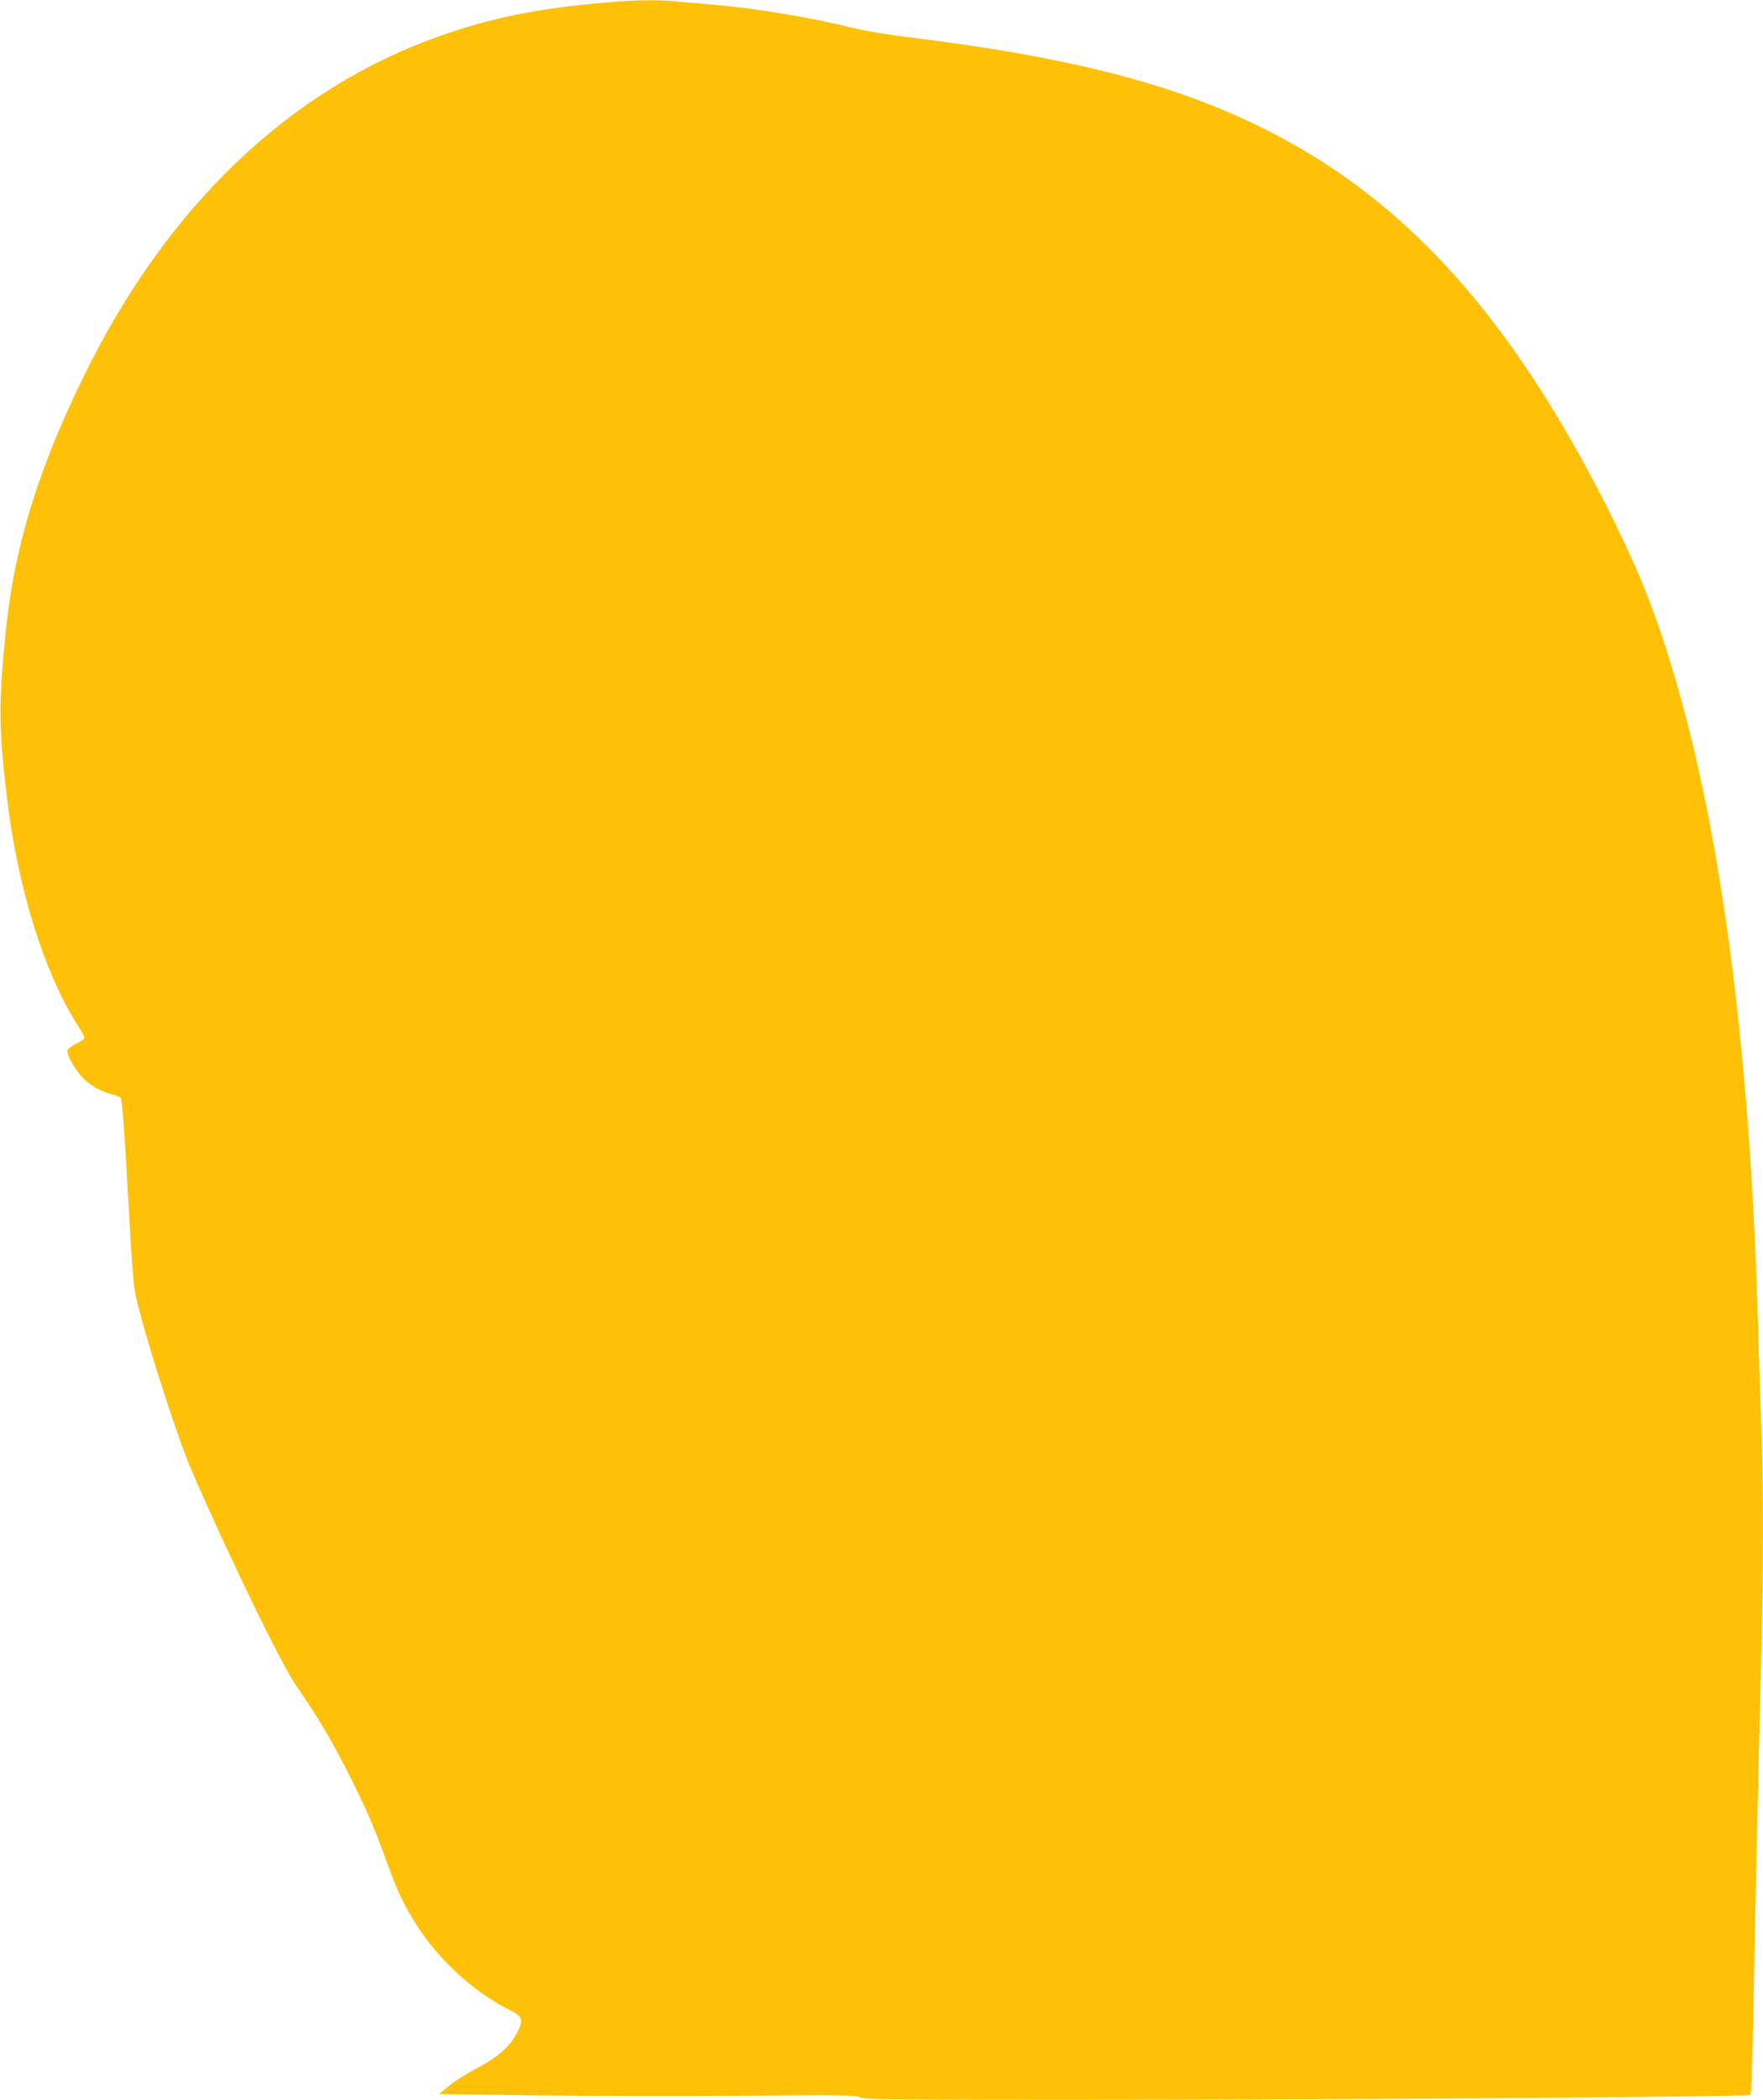 <?xml version="1.0" standalone="no"?>
<!DOCTYPE svg PUBLIC "-//W3C//DTD SVG 20010904//EN"
 "http://www.w3.org/TR/2001/REC-SVG-20010904/DTD/svg10.dtd">
<svg version="1.0" xmlns="http://www.w3.org/2000/svg"
 width="1075pt" height="1280pt" viewBox="0 0 1075 1280"
 preserveAspectRatio="xMidYMid meet">
<g transform="translate(0,1280) scale(0.1,-0.1)"
fill="#ffc107" stroke="none">
<path d="M3685 12784 c-410 -36 -691 -93 -1002 -203 -917 -323 -1667 -1040
-2173 -2076 -279 -571 -421 -1034 -474 -1545 -46 -447 -45 -609 10 -1050 67
-540 227 -1048 430 -1363 25 -38 42 -73 38 -78 -3 -5 -28 -21 -55 -34 -28 -14
-49 -32 -49 -41 0 -30 51 -119 93 -162 47 -49 111 -85 181 -103 25 -6 49 -16
52 -21 9 -14 21 -176 39 -496 22 -401 34 -585 45 -668 19 -146 247 -871 344
-1097 222 -515 551 -1193 645 -1327 112 -159 205 -315 303 -506 110 -214 165
-340 243 -555 73 -202 114 -285 202 -419 136 -203 340 -386 546 -490 85 -42
91 -61 51 -138 -45 -88 -114 -149 -241 -216 -62 -33 -140 -82 -174 -110 l-62
-51 599 -8 c329 -4 904 -5 1276 -2 595 5 678 3 691 -10 14 -13 168 -15 1298
-15 1582 0 4121 18 4133 30 4 4 12 221 17 482 8 484 31 1524 49 2228 13 505
13 1017 0 1335 -5 138 -14 423 -20 635 -54 1929 -279 3425 -669 4443 -97 255
-279 627 -461 946 -522 916 -1092 1506 -1823 1886 -563 293 -1216 465 -2242
590 -115 14 -261 39 -325 55 -249 62 -582 118 -835 140 -71 6 -174 15 -228 20
-126 13 -264 11 -452 -6z"/>
</g>
</svg>
